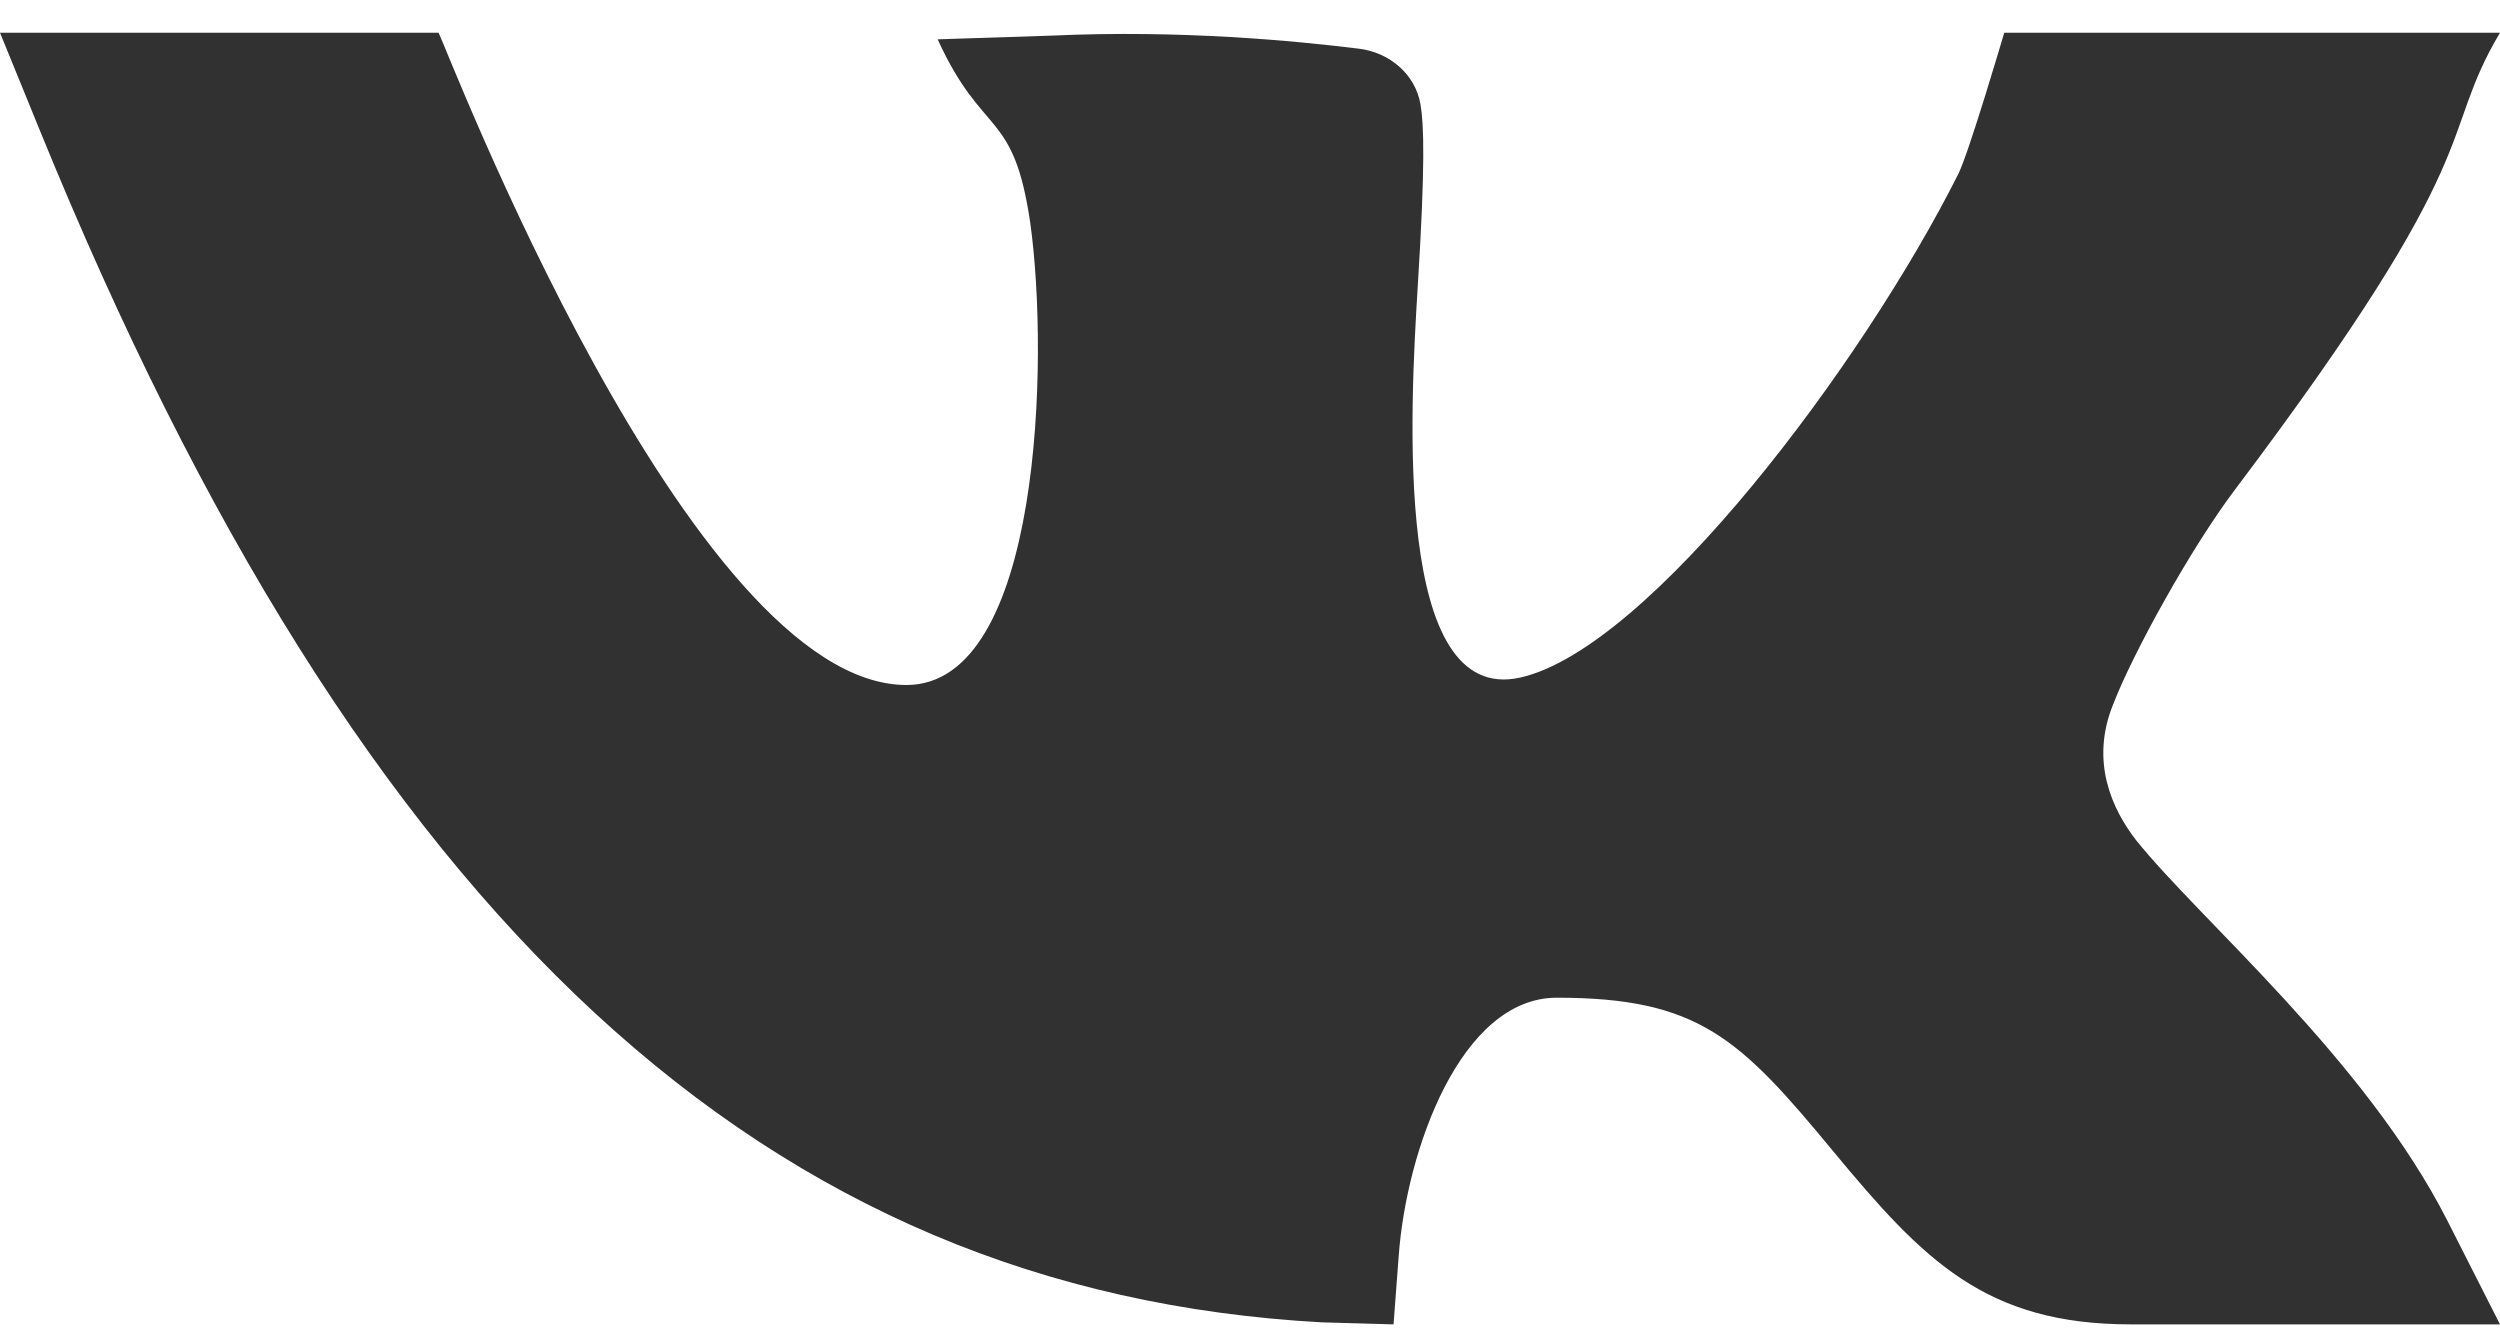 <svg width="60" height="32" viewBox="0 0 60 32" fill="none" xmlns="http://www.w3.org/2000/svg">
<path d="M53.642 11.748C59.85 3.512 58.473 3.358 60 0.785H48.102C48.102 0.785 47.257 3.661 46.999 4.176C44.713 8.73 39.588 15.562 36.488 16.261C33.435 16.948 33.841 9.881 34.029 6.82C34.206 3.982 34.176 2.989 34.091 2.499C33.966 1.783 33.353 1.26 32.617 1.169C31.099 0.981 28.346 0.714 25.262 0.854L22.504 0.944C23.591 3.328 24.326 2.597 24.727 5.355C25.179 8.584 25.001 16.44 21.755 16.44C16.552 16.44 10.712 1.13 10.526 0.785H0L0.963 3.146C8.725 22.185 18.434 31.003 31.717 31.736L33.445 31.785L33.569 30.14C33.755 27.601 35.056 23.945 37.363 23.945C40.771 23.945 41.755 24.917 44.003 27.638C46.164 30.247 47.653 31.785 51.14 31.785H60L58.737 29.296C56.764 25.415 52.806 22.088 51.261 20.158C50.701 19.432 50.15 18.283 50.72 16.894C51.187 15.684 52.575 13.16 53.642 11.748Z" fill="#313131"/>
</svg>
